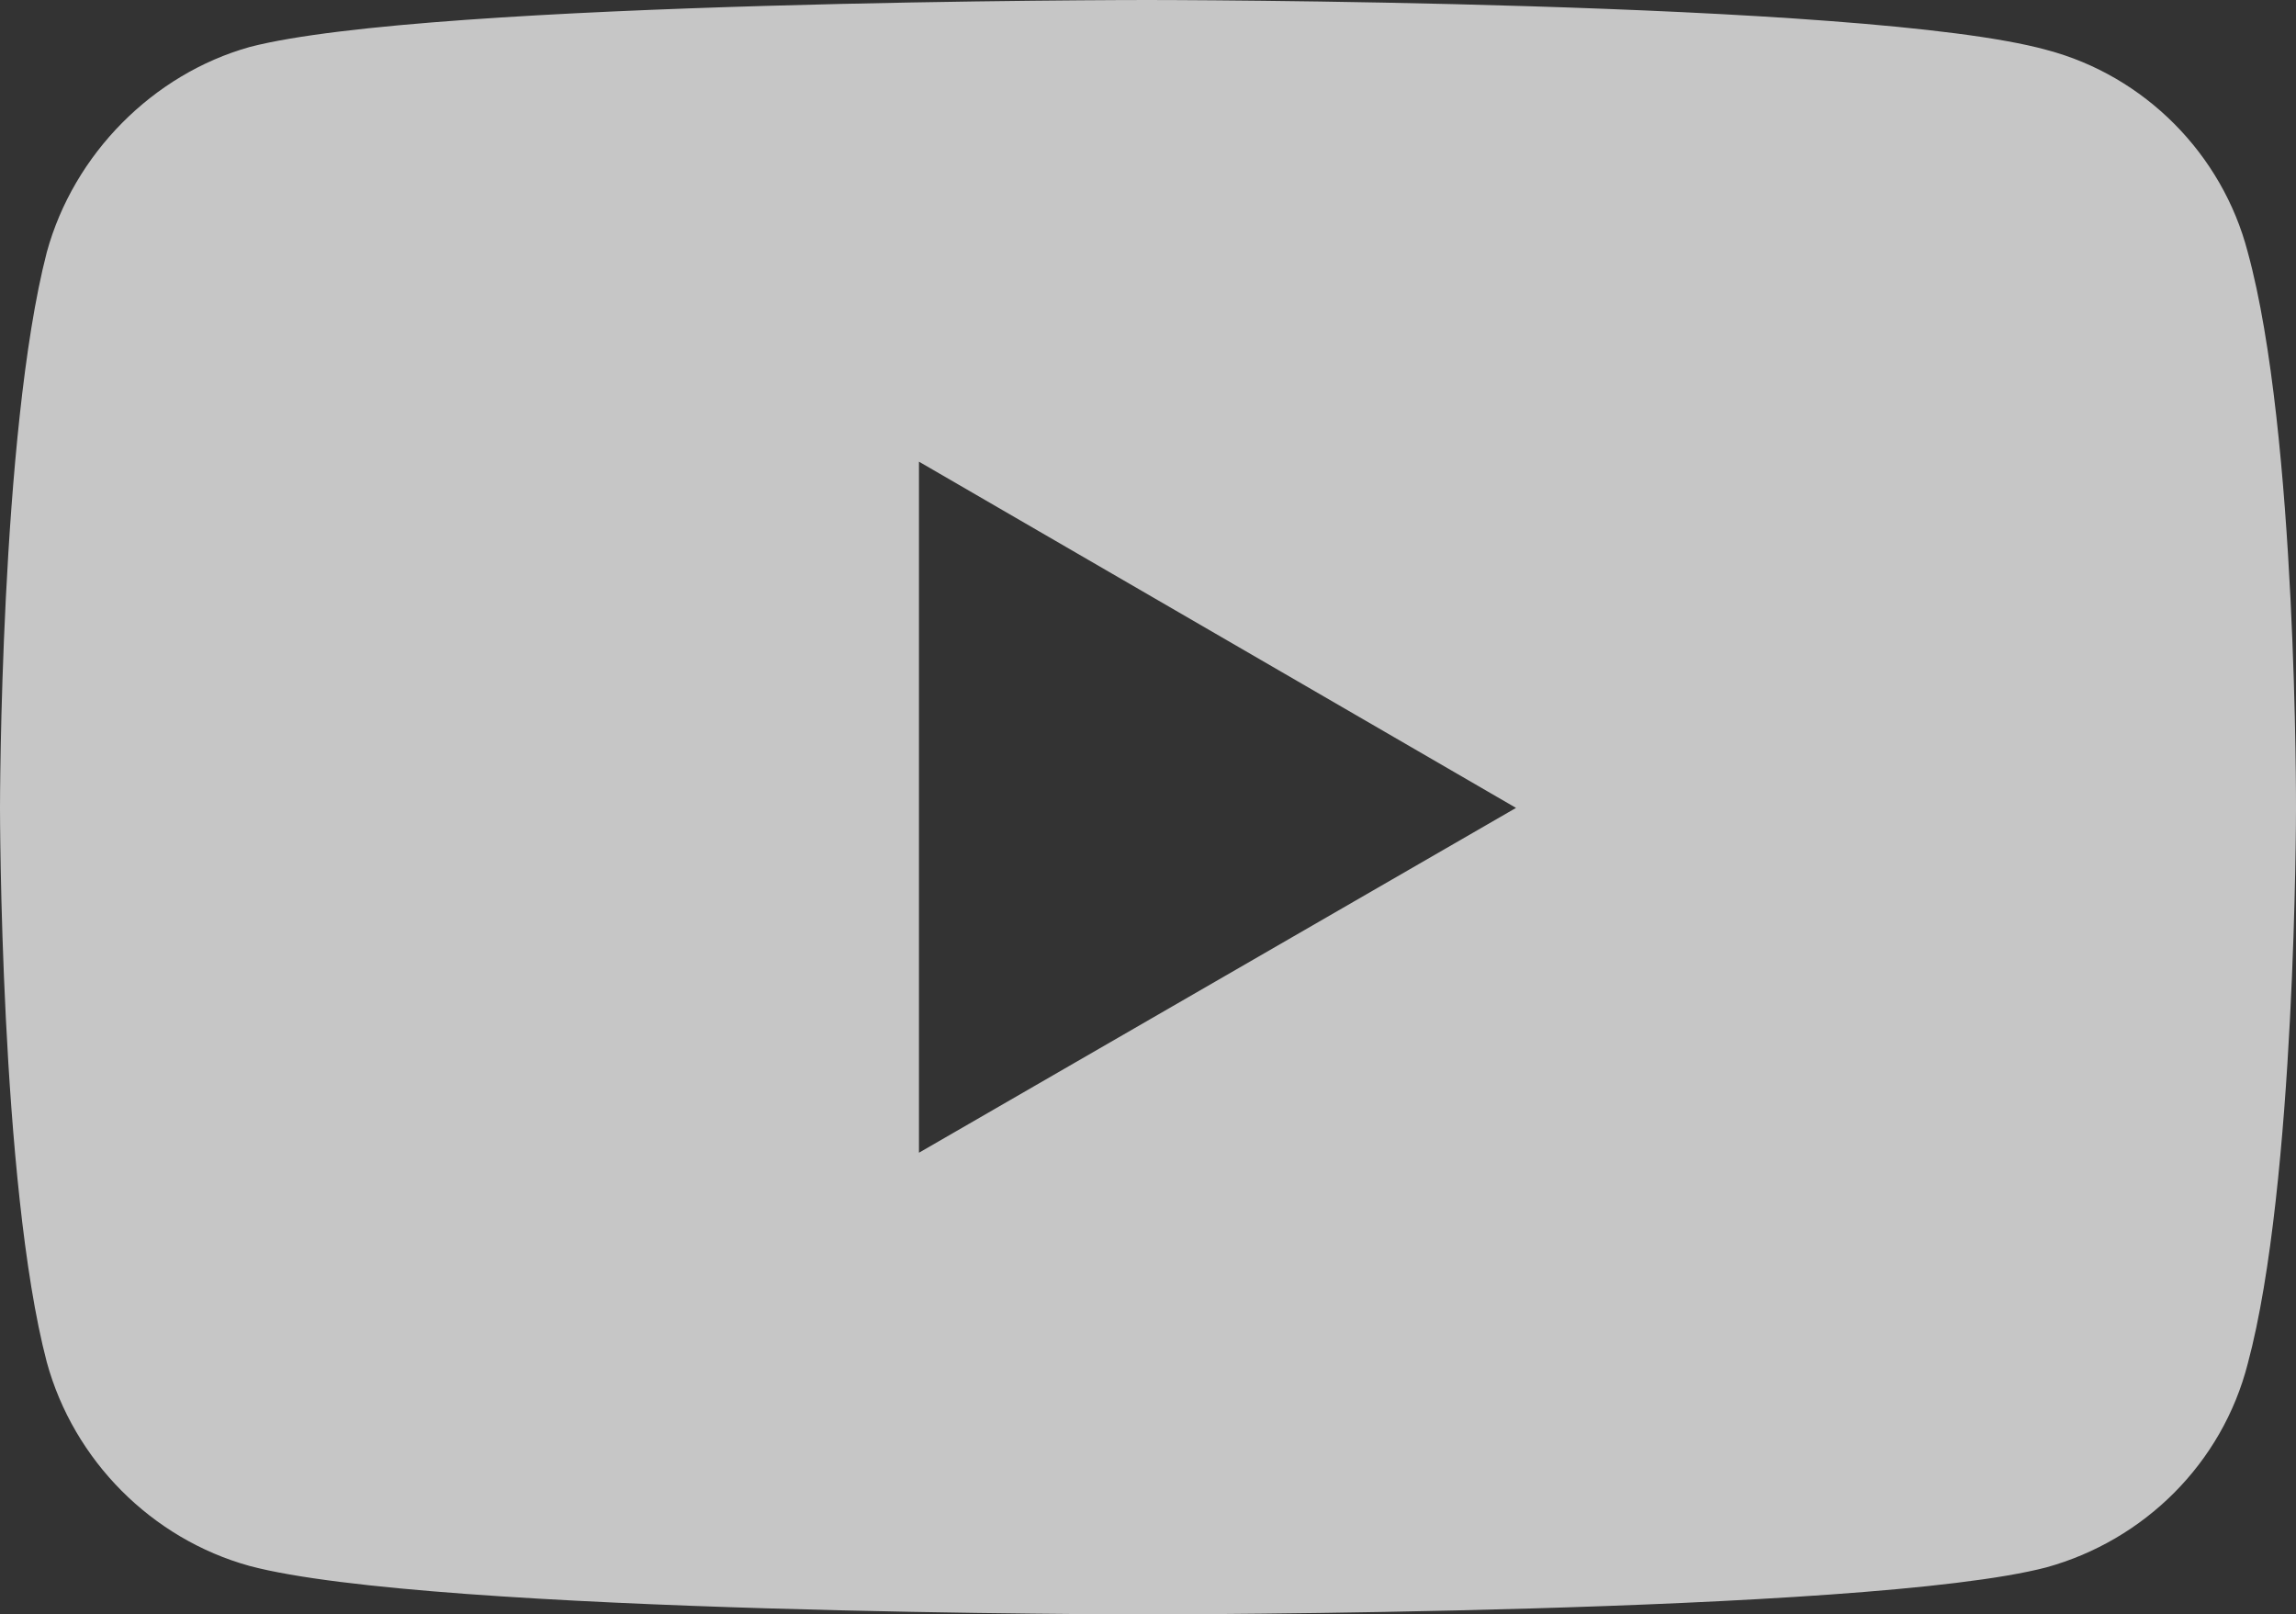 <?xml version="1.0" encoding="UTF-8"?>
<svg width="101px" height="71px" viewBox="0 0 101 71" version="1.1" xmlns="http://www.w3.org/2000/svg" xmlns:xlink="http://www.w3.org/1999/xlink">
    <rect x="0" y="0" width="101" height="71" fill="#333333" stroke="none"/>
    <title>Play-Button</title>
    <g id="Page-1" stroke="none" stroke-width="1" fill="none" fill-rule="evenodd" opacity="0.72">
        <g id="cola-desktop" transform="translate(-670, -1119)" fill="#FFFFFF" fill-rule="nonzero">
            <g id="Video-Section" transform="translate(192, 812)">
                <g id="Video" transform="translate(104, 104)">
                    <g id="Play-Button" transform="translate(374, 203)">
                        <path d="M50.469,0 C50.469,0 18.902,0 10.979,2.068 C6.737,3.259 3.244,6.767 2.059,11.091 C0,19.05 0,35.531 0,35.531 C0,35.531 0,52.075 2.059,59.909 C3.244,64.232 6.675,67.679 10.979,68.869 C18.964,71 50.469,71 50.469,71 C50.469,71 82.098,71 90.02,68.932 C94.325,67.741 97.756,64.358 98.878,59.971 C101,52.075 101,35.594 101,35.594 C101,35.594 101.062,19.05 98.878,11.091 C97.756,6.767 94.325,3.321 90.02,2.193 C82.098,0 50.469,0 50.469,0 Z M40.425,20.304 L66.689,35.531 L40.425,50.696 L40.425,20.304 L40.425,20.304 Z" id="path4156"></path>
                    </g>
                </g>
            </g>
        </g>
    </g>
</svg>